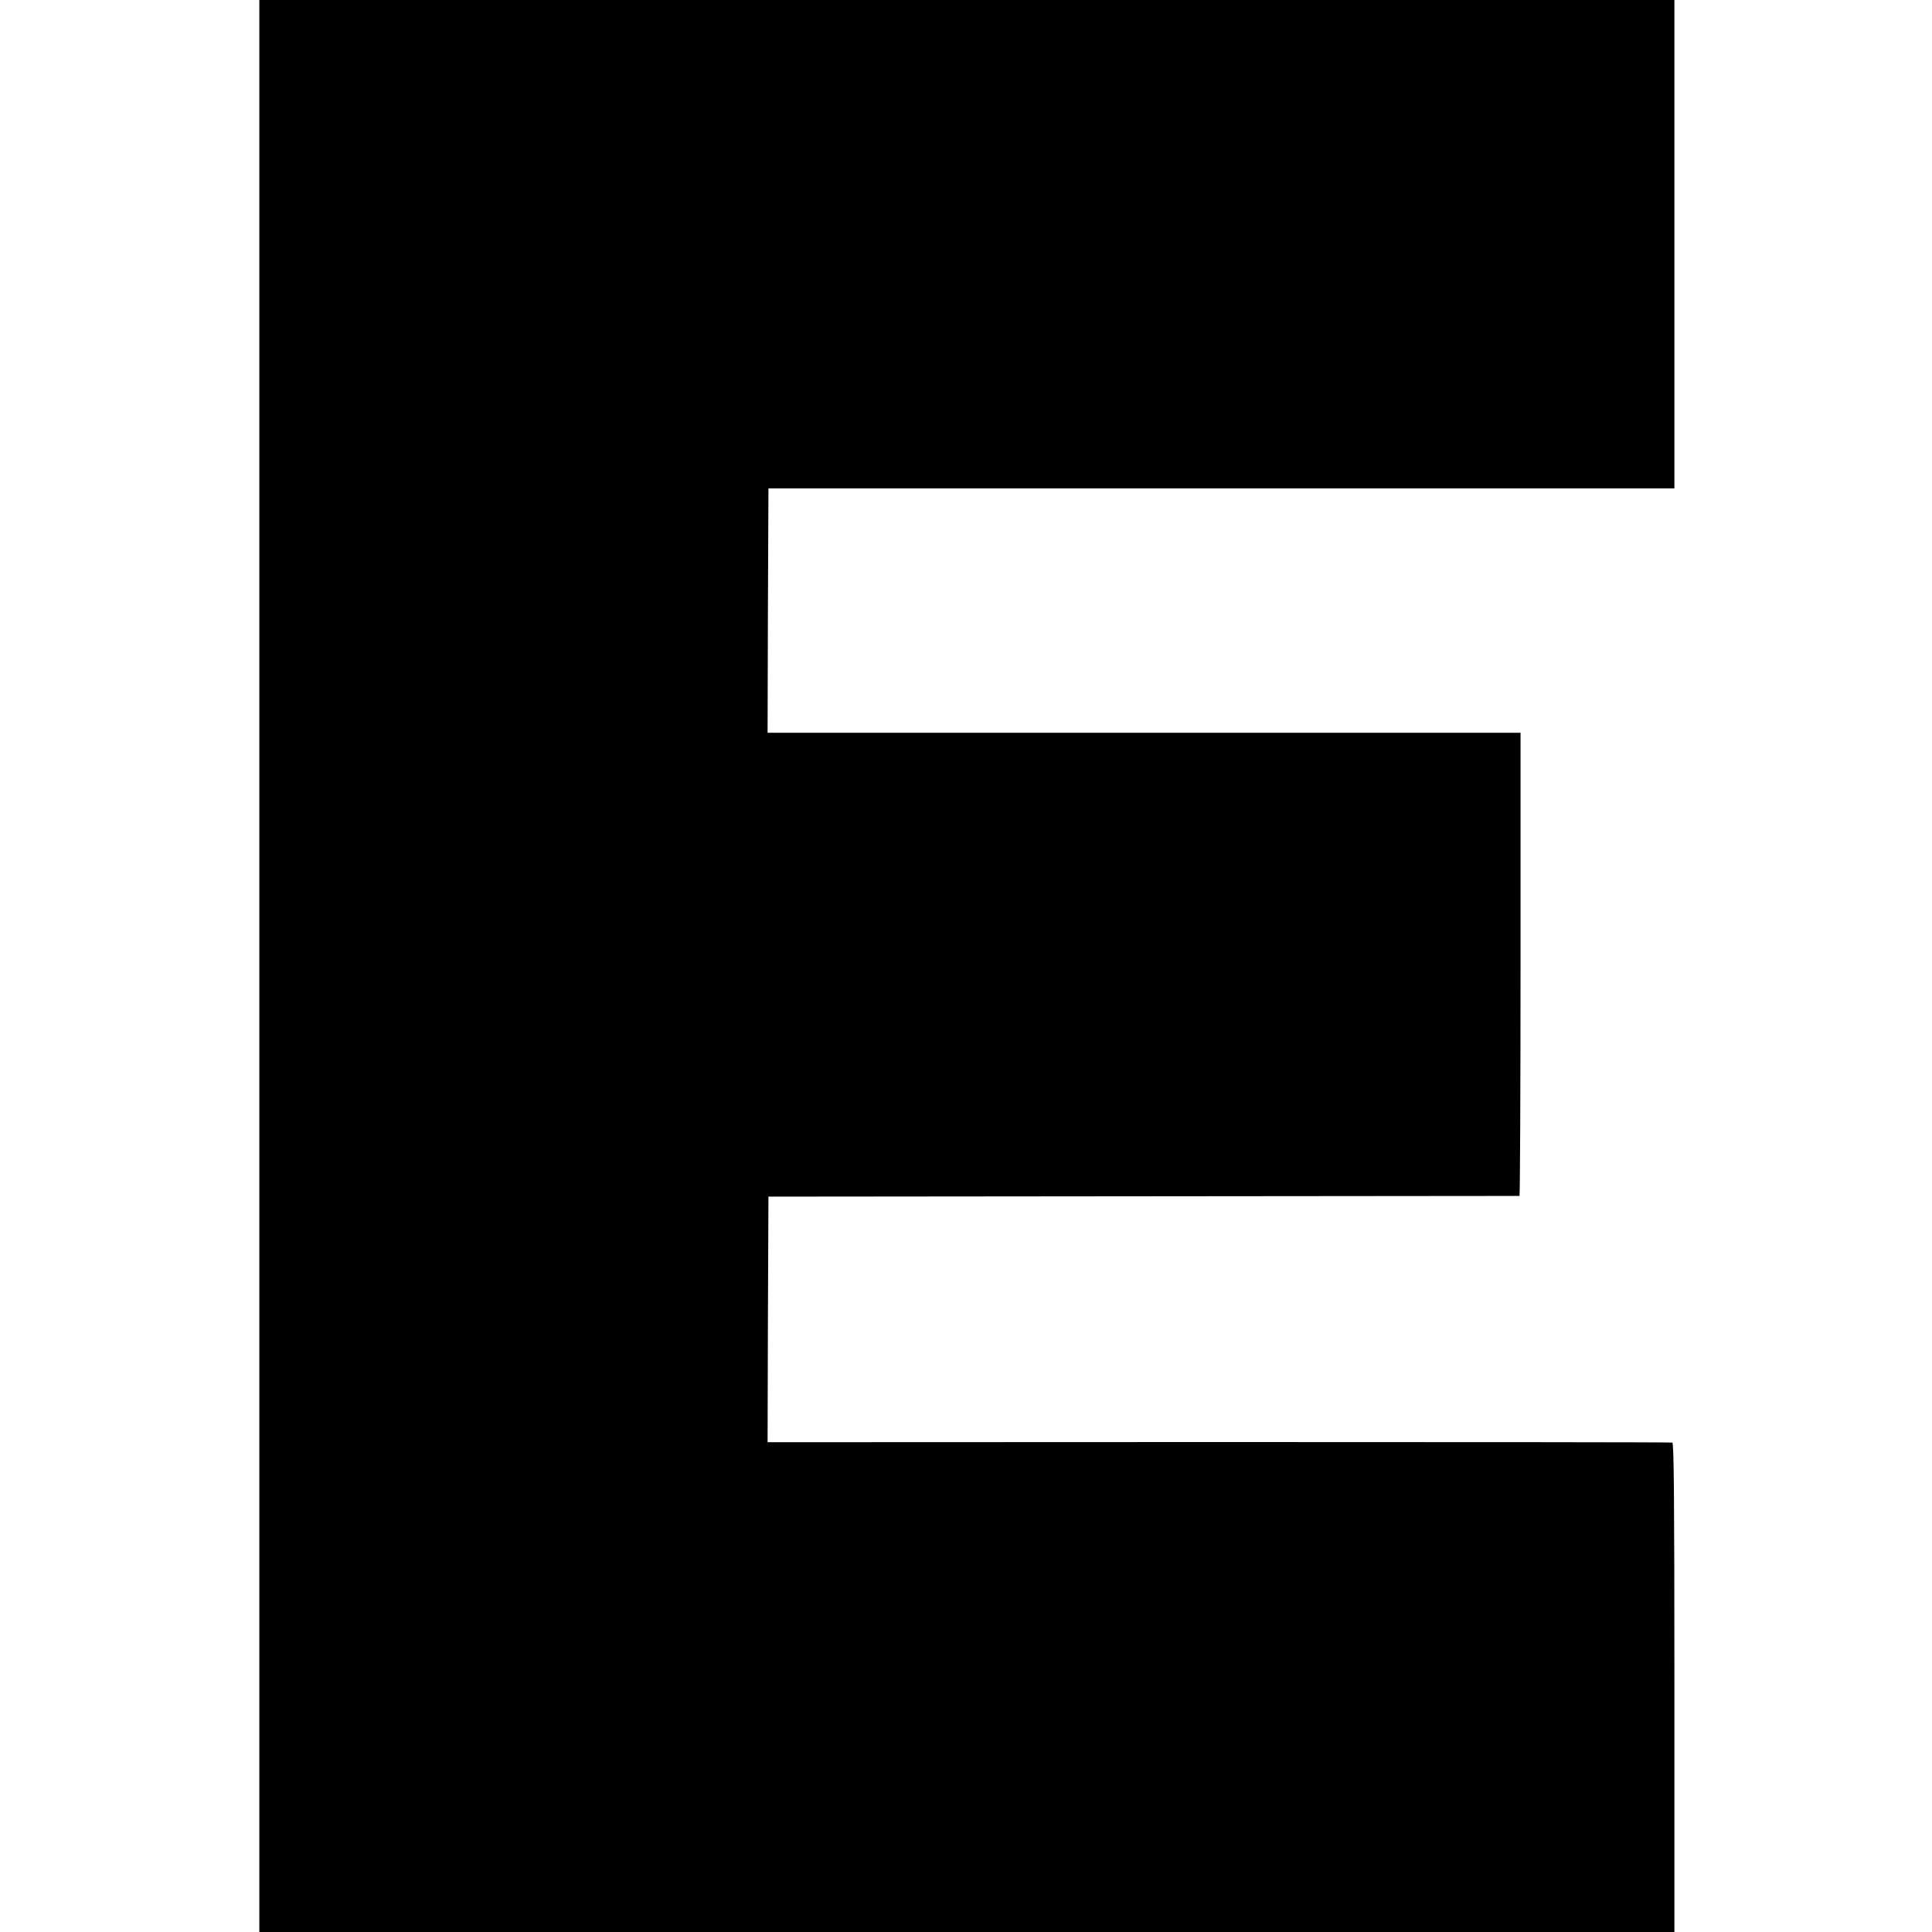 <svg version="1.0" xmlns="http://www.w3.org/2000/svg" width="1480" height="1480" viewBox="0 0 1110 1110"><path d="M149 555v555h813V969.6c0-111.4-.3-140.5-1.2-140.8-.7-.2-118-.3-260.6-.3l-259.2.1.2-70.5.3-70.6 215.5-.2c118.5-.1 215.7-.2 216-.2.3-.1.6-60 .6-133.1V421H441l.2-70.2.3-70.2H962V0H149v555z"/></svg>
